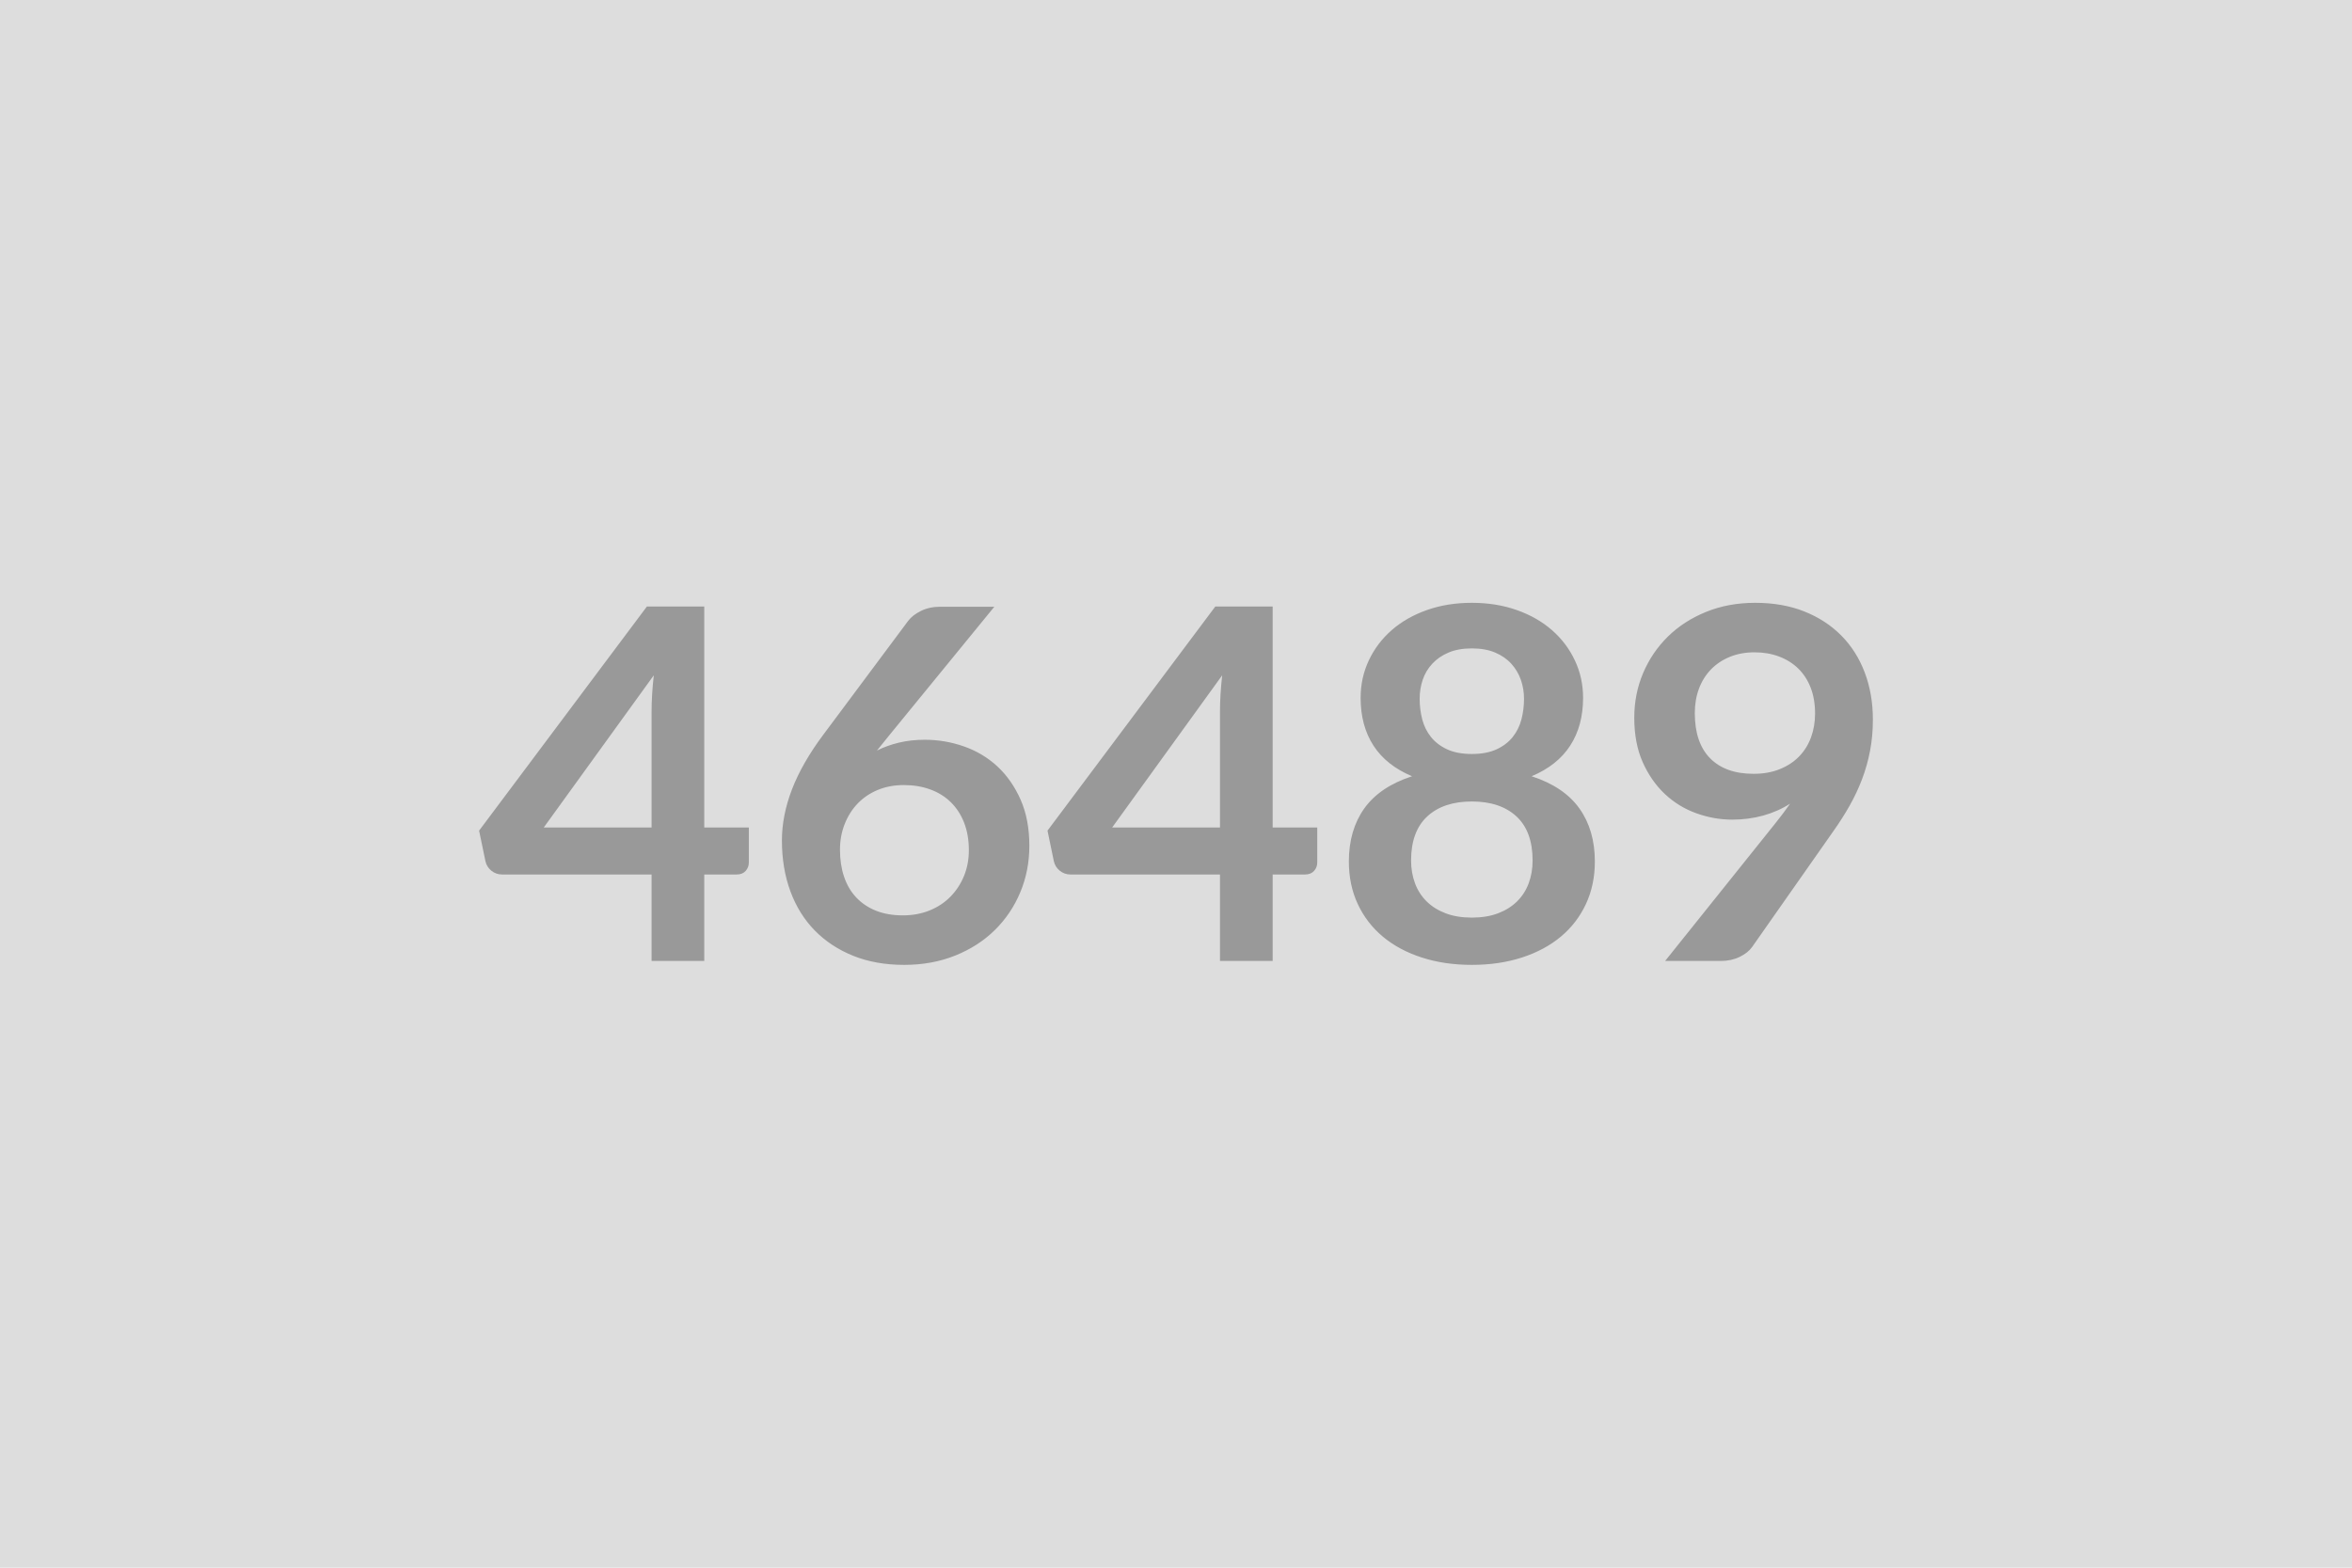 <svg xmlns="http://www.w3.org/2000/svg" width="600" height="400" viewBox="0 0 600 400"><rect width="100%" height="100%" fill="#DDDDDD"/><path fill="#999999" d="M138.72 211.13h27.5v-29.57q0-4.18.56-9.25zm40.94 0h11.37v8.93q0 1.25-.81 2.16t-2.31.91h-8.25v22.06h-13.44v-22.06h-38.13q-1.56 0-2.75-.97-1.18-.97-1.5-2.41l-1.62-7.81 42.81-57.19h14.63zm74-56.32-26.82 32.82-3.12 3.87q2.62-1.31 5.66-2.03 3.03-.72 6.53-.72 5.12 0 9.97 1.69 4.84 1.69 8.53 5.09 3.68 3.41 5.93 8.47t2.25 11.81q0 6.32-2.31 11.85t-6.5 9.65q-4.19 4.13-10.09 6.5-5.91 2.38-13.03 2.38-7.25 0-13-2.31-5.75-2.32-9.82-6.47-4.06-4.16-6.21-10-2.16-5.85-2.16-12.97 0-6.38 2.59-13.09 2.6-6.72 8.03-13.97l21.57-28.94q1.12-1.5 3.28-2.56 2.15-1.07 4.97-1.07zm-23.32 78.75q3.69 0 6.79-1.25 3.09-1.25 5.31-3.5t3.47-5.28 1.25-6.59q0-3.88-1.19-6.97t-3.38-5.25q-2.18-2.16-5.25-3.28-3.06-1.13-6.75-1.13-3.68 0-6.68 1.25t-5.13 3.47q-2.12 2.22-3.31 5.25t-1.19 6.53q0 3.75 1.03 6.85 1.03 3.09 3.07 5.28 2.03 2.19 5.03 3.41 3 1.21 6.93 1.21m53.38-22.43h27.5v-29.57q0-4.18.56-9.25zm40.94 0h11.37v8.93q0 1.25-.81 2.16t-2.31.91h-8.25v22.06h-13.44v-22.06h-38.13q-1.56 0-2.75-.97-1.18-.97-1.5-2.41l-1.62-7.81 42.81-57.19h14.63zm50.81 23q3.81 0 6.69-1.1 2.87-1.09 4.84-3.03t2.97-4.62q1-2.69 1-5.82 0-7.43-4.12-11.25-4.13-3.81-11.38-3.81t-11.37 3.81q-4.13 3.82-4.13 11.25 0 3.13 1 5.82 1 2.68 2.97 4.62t4.84 3.03q2.88 1.1 6.69 1.1m0-68.69q-3.44 0-5.94 1.06t-4.15 2.85q-1.66 1.78-2.44 4.09t-.78 4.87q0 2.69.65 5.22.66 2.53 2.22 4.5 1.57 1.97 4.13 3.16t6.31 1.19 6.31-1.19q2.57-1.19 4.13-3.16t2.22-4.5q.65-2.53.65-5.22 0-2.56-.81-4.87t-2.44-4.09q-1.62-1.79-4.12-2.85t-5.94-1.06m15.25 32.62q8.25 2.69 12.19 8.22t3.94 13.53q0 6-2.29 10.88-2.28 4.87-6.4 8.31-4.13 3.44-9.91 5.31-5.78 1.88-12.78 1.88t-12.78-1.88q-5.78-1.87-9.91-5.31-4.12-3.44-6.4-8.31-2.28-4.88-2.28-10.88 0-8 3.93-13.53 3.94-5.53 12.19-8.22-6.56-2.75-9.84-7.81t-3.28-12.19q0-5.12 2.09-9.56t5.84-7.72 8.97-5.12q5.22-1.85 11.47-1.85t11.47 1.85q5.22 1.84 8.97 5.12t5.84 7.72q2.1 4.44 2.1 9.56 0 7.13-3.29 12.19-3.28 5.06-9.84 7.81m41.63-16.12q0 7.56 3.9 11.53 3.91 3.97 11.1 3.97 3.75 0 6.68-1.19 2.94-1.19 4.94-3.25t3.03-4.87q1.03-2.82 1.03-6.07 0-3.68-1.12-6.59-1.13-2.91-3.19-4.91t-4.91-3.06q-2.84-1.06-6.21-1.06-3.5 0-6.32 1.16-2.81 1.15-4.81 3.21-2 2.07-3.06 4.91t-1.06 6.22m-7.57 63.25 28.07-35.06q1.06-1.32 2-2.57.93-1.25 1.81-2.5-3.13 2-6.88 3.04-3.75 1.03-7.87 1.03-4.69 0-9.19-1.63-4.5-1.62-8-4.9-3.5-3.29-5.66-8.13-2.15-4.84-2.15-11.34 0-6.07 2.25-11.38t6.31-9.31 9.75-6.31q5.69-2.32 12.56-2.32 6.94 0 12.47 2.19t9.44 6.13q3.91 3.93 6 9.43t2.09 12.07q0 4.18-.72 7.93-.71 3.75-2.03 7.22-1.31 3.47-3.18 6.78-1.88 3.32-4.19 6.57l-20.69 29.5q-1.06 1.5-3.19 2.53-2.12 1.03-4.81 1.03z"/></svg>